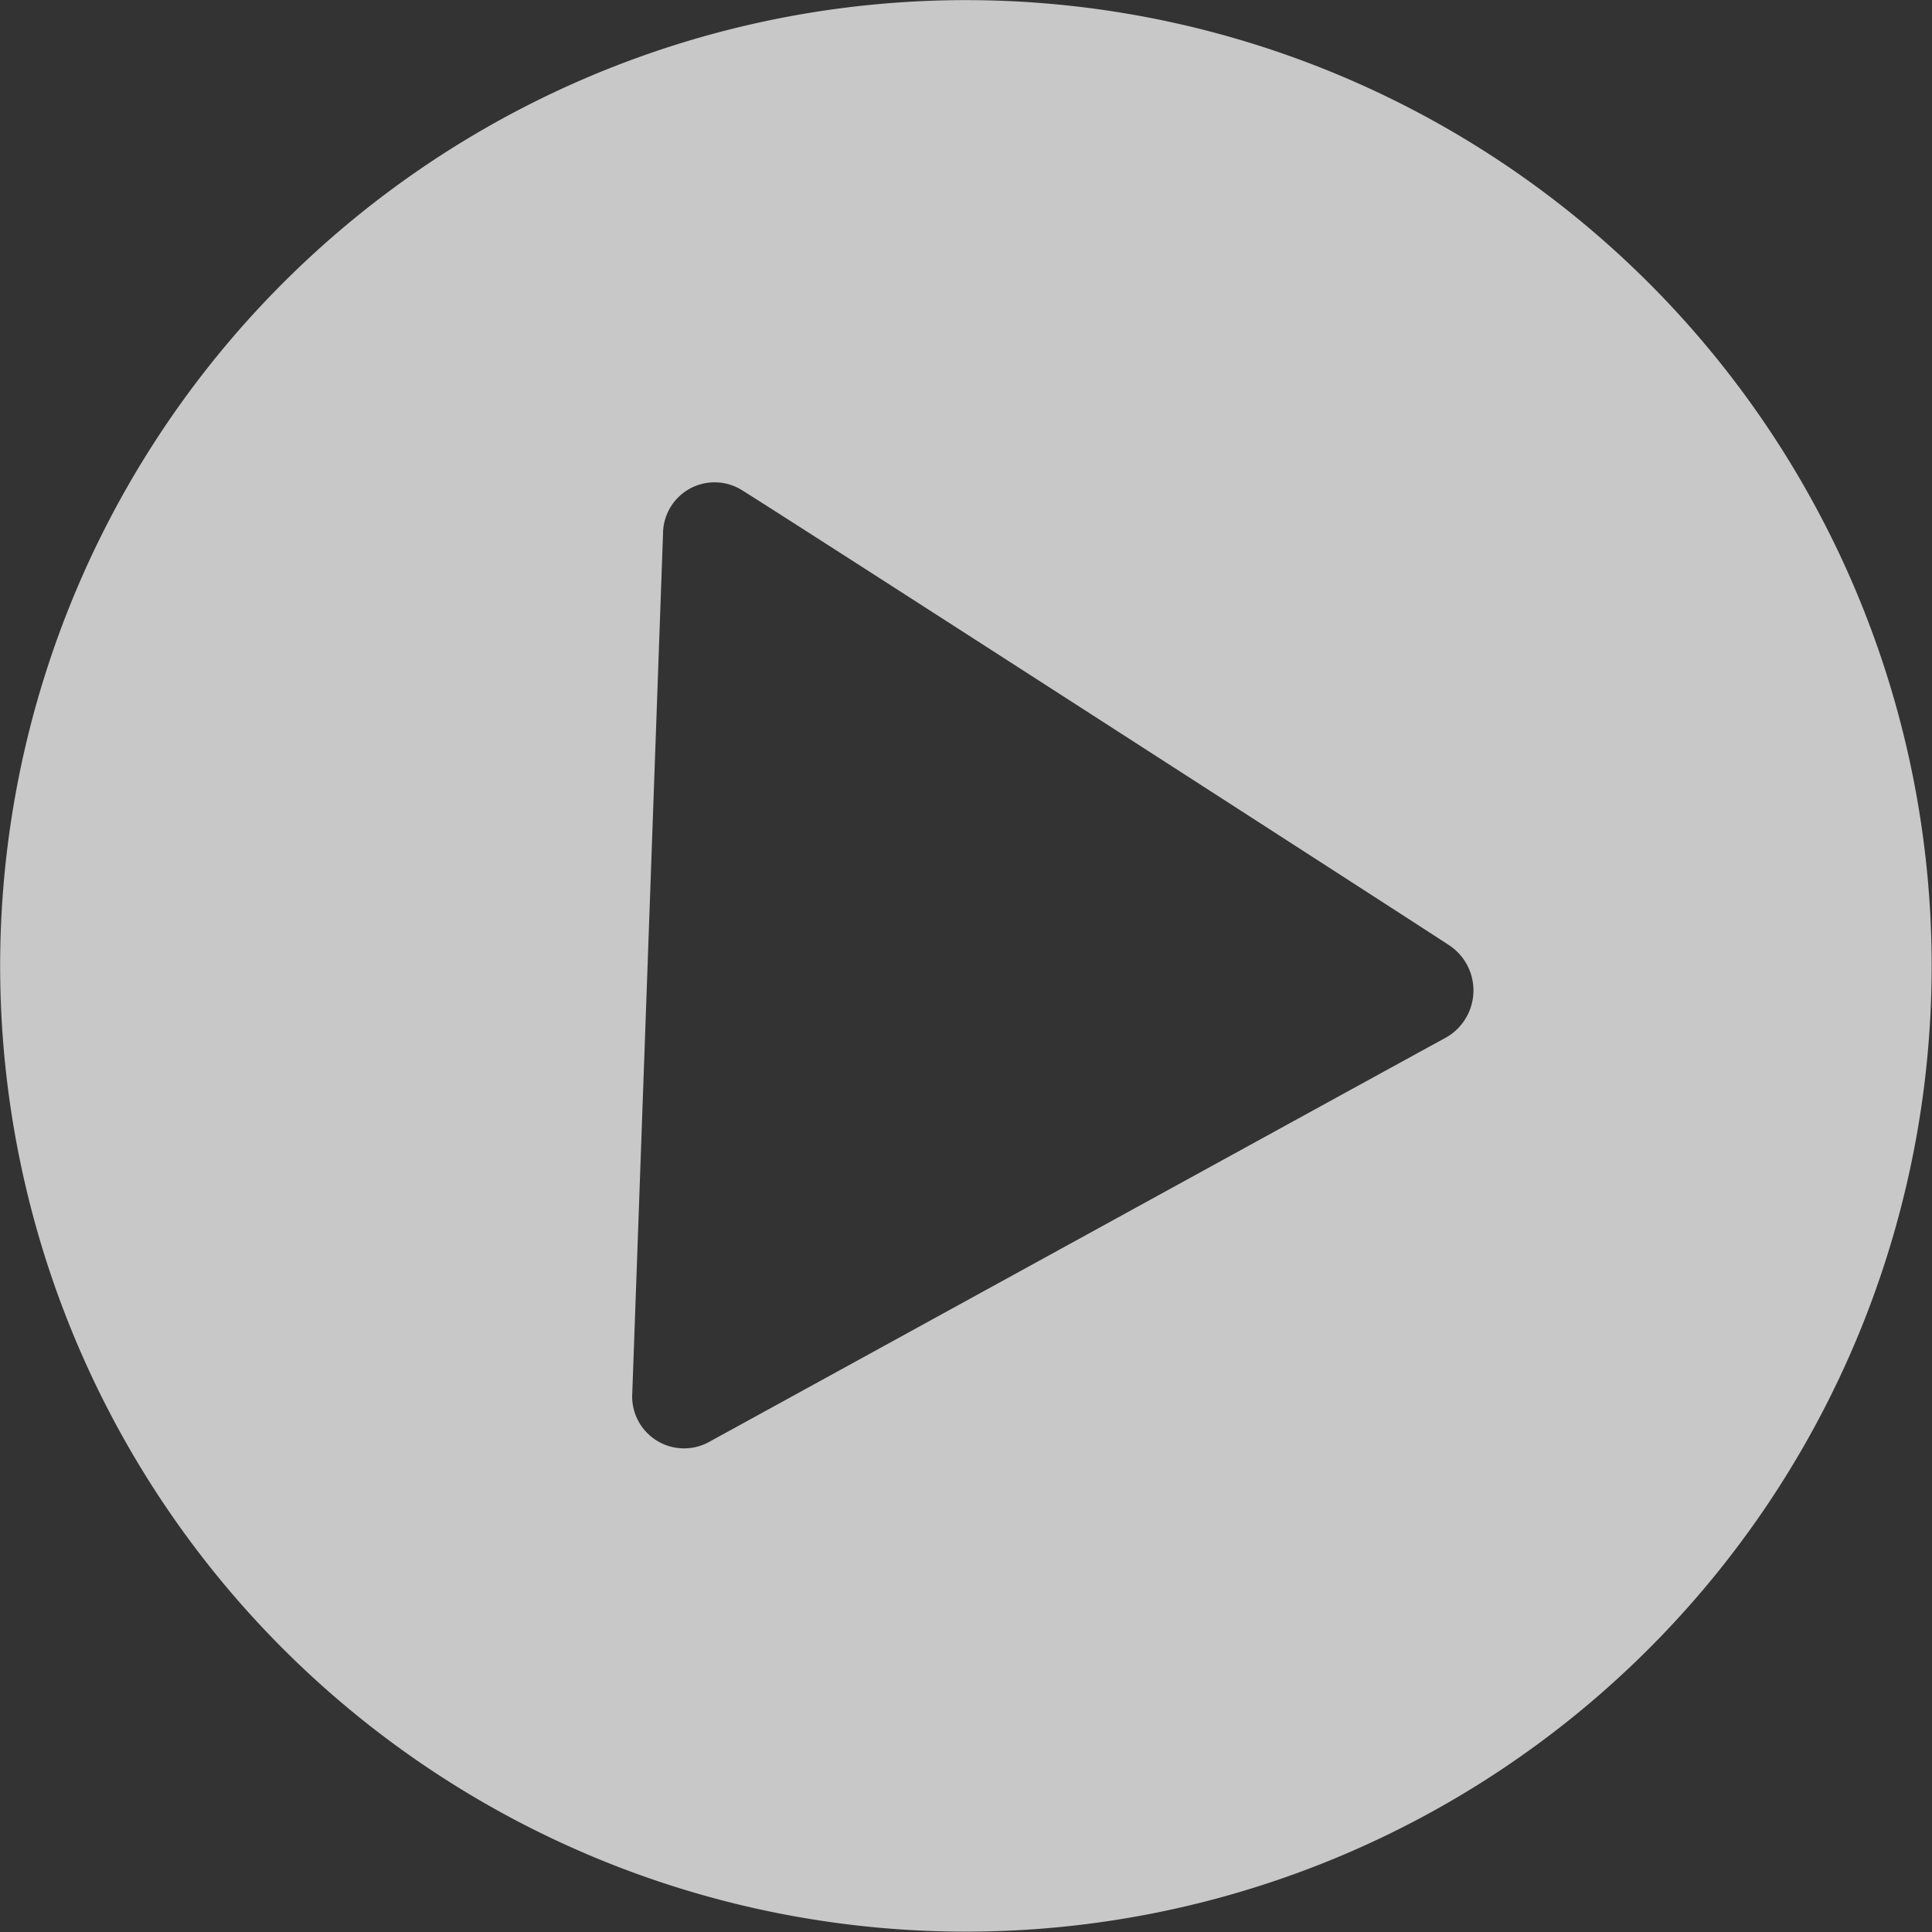 <svg xmlns="http://www.w3.org/2000/svg" viewBox="0 0 119.47 119.47"><rect x="0" y="0" width="119.47" height="119.47" fill="#333333" stroke="none"/><defs><style>.cls-1{fill:#ededed;fill-rule:evenodd;opacity:0.8;}</style></defs><title>Playldpi</title><g id="Layer_2" data-name="Layer 2"><g id="Layer_5" data-name="Layer 5"><path class="cls-1" d="M47,1.38A59.72,59.72,0,1,1,1.38,72.45,59.72,59.72,0,0,1,47,1.38ZM41,33,39.1,86.12a3.21,3.21,0,0,0,4.83,3c2-1.09,42-23.06,45.45-24.94a3.35,3.35,0,0,0,.2-5.75c-2.36-1.55-40.9-26.39-43.7-28.12A3.19,3.19,0,0,0,41,33Z"/></g></g></svg>